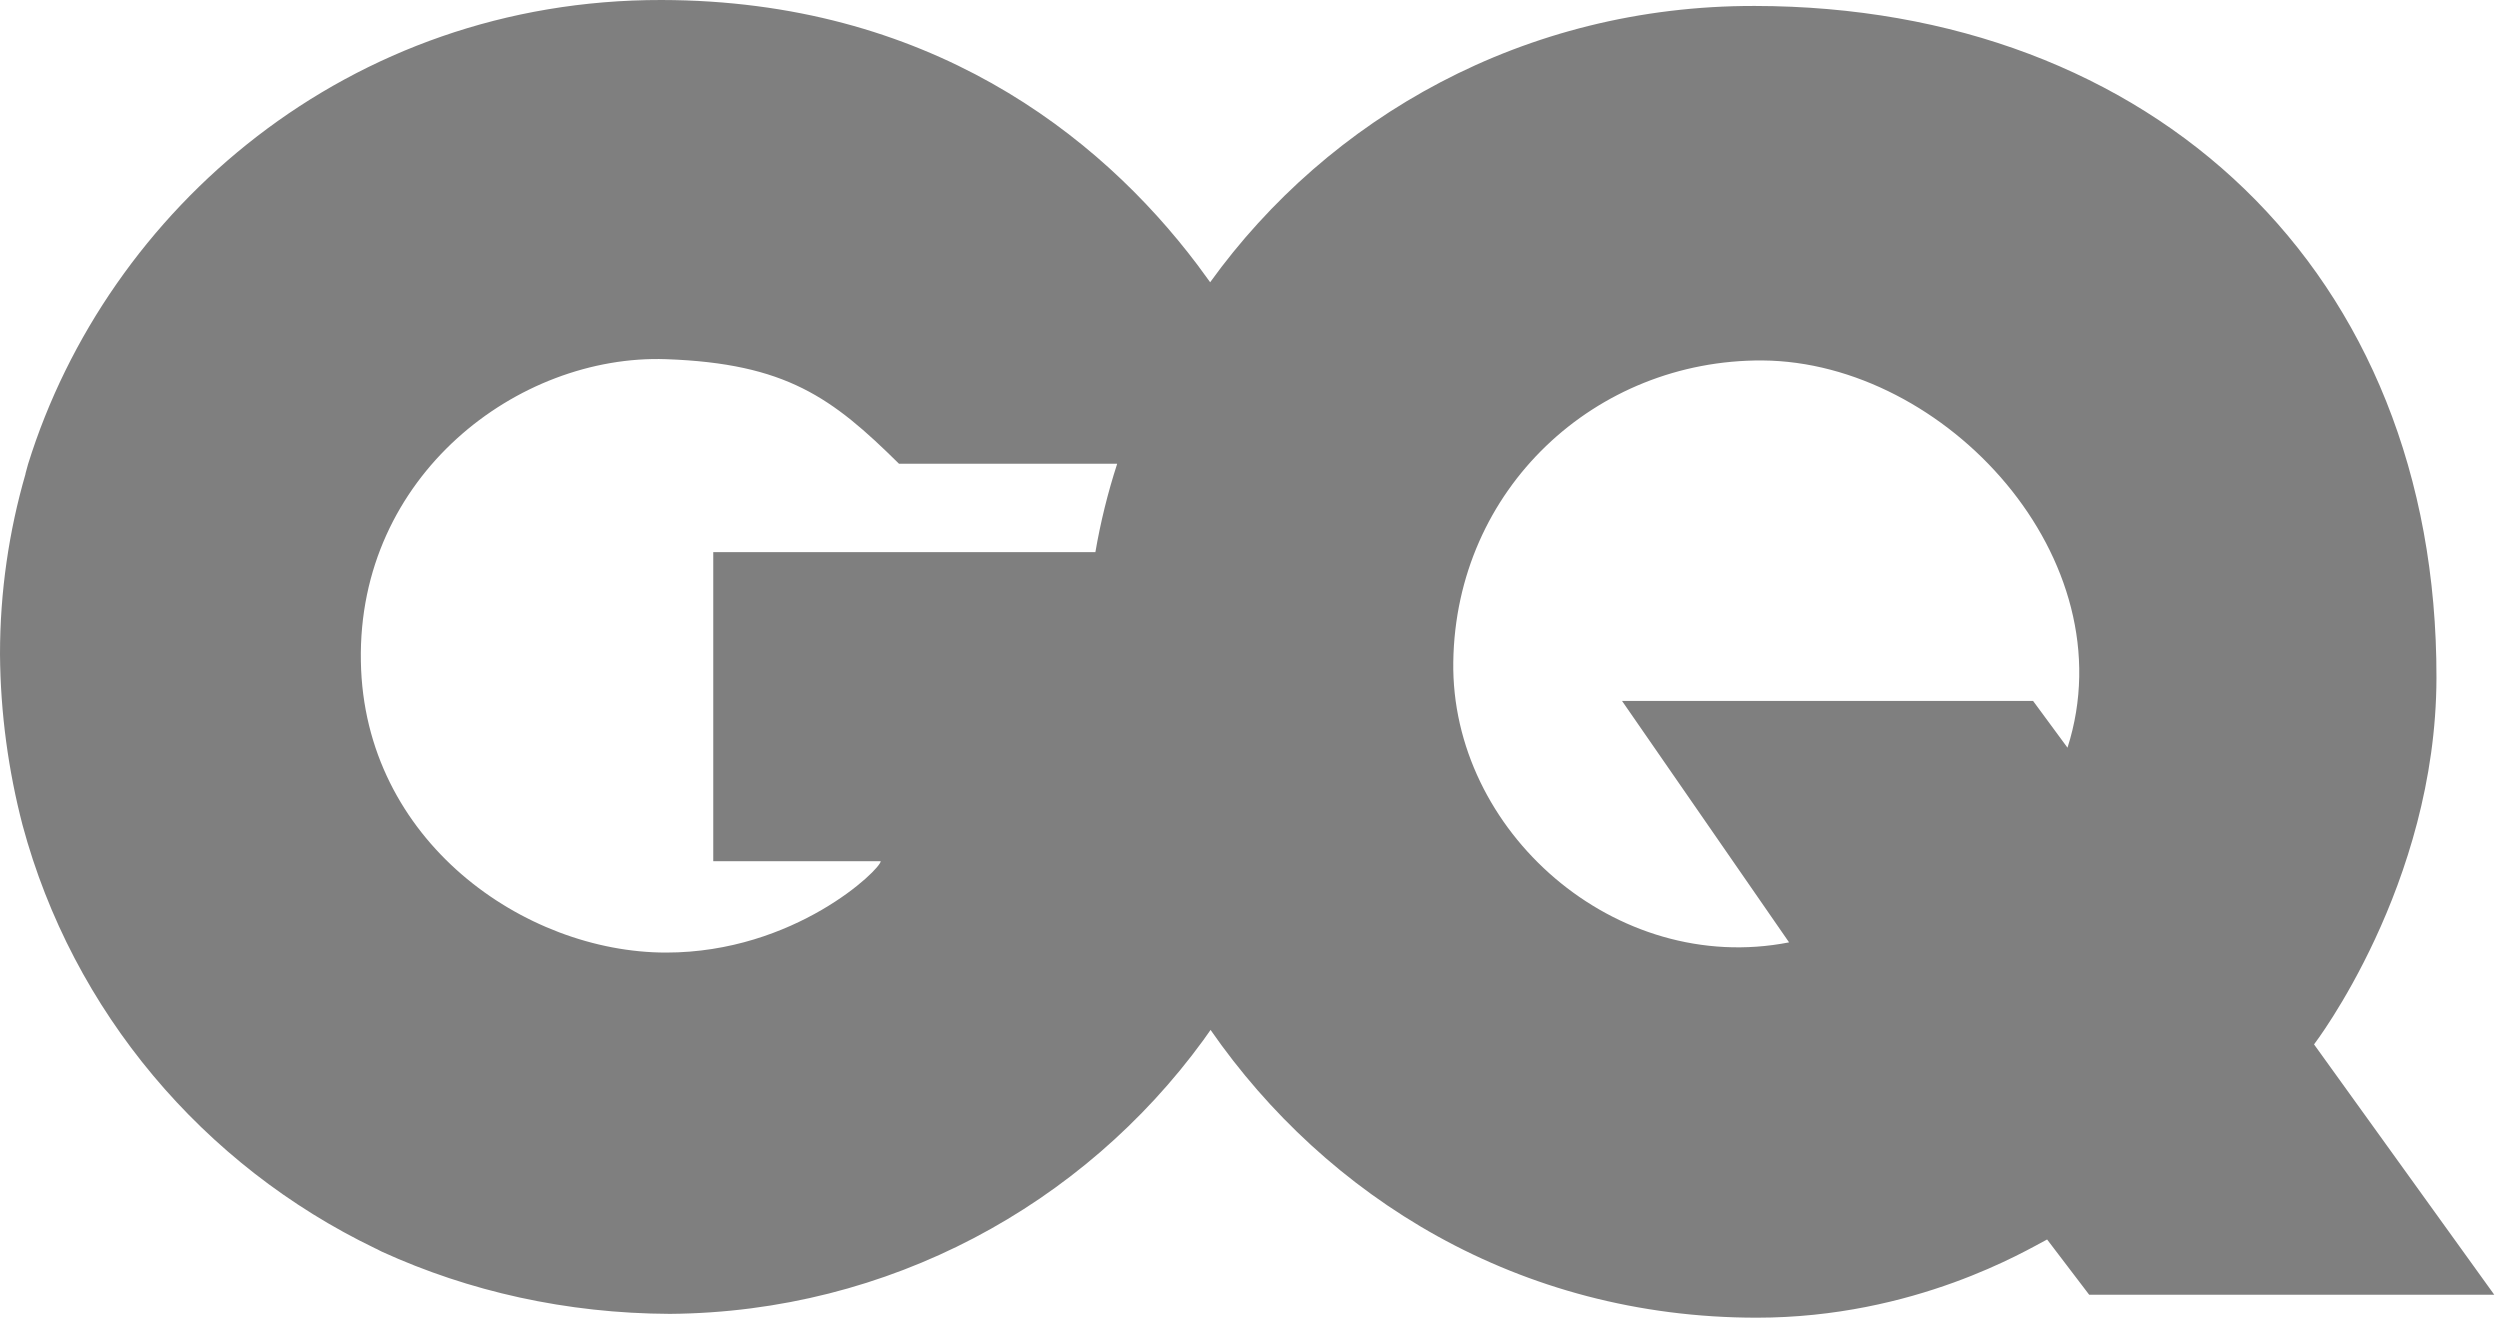 <svg xmlns="http://www.w3.org/2000/svg" fill="none" viewBox="0 0 226 120" height="120" width="226">
<g opacity="0.5">
<path fill="black" d="M209.189 94.412C209.189 94.412 220.217 80.041 220.256 61.289C220.332 24.477 194.549 0.576 158.621 0.538C137.794 0.5 120.118 10.644 109.398 25.515C109.013 24.977 108.629 24.477 108.245 23.939C99.292 12.066 83.806 0.038 59.79 5.84722e-05C31.547 -0.038 9.722 18.867 2.536 41.961C2.459 42.23 2.382 42.537 2.306 42.806V42.845C0.807 48.032 0 53.489 0 59.137C0.038 64.517 0.769 69.704 2.037 74.584C6.571 91.453 18.367 105.363 33.93 112.856C34.045 112.894 34.16 112.971 34.314 113.048C34.391 113.087 34.468 113.125 34.545 113.163C42.383 116.737 51.183 118.735 60.559 118.774C80.386 118.62 97.947 108.898 108.783 94.028C109.013 93.72 109.206 93.413 109.436 93.105C119.888 108.168 137.256 119.119 158.813 119.119C173.107 119.119 183.213 113.01 185.058 112.049L188.862 117.044H225.481L209.189 94.412ZM60.213 86.112C47.417 86.112 32.892 76.006 32.623 59.79C32.316 42.998 46.841 32.009 60.213 32.47C71.087 32.854 75.237 35.966 81.27 41.922C81.27 41.922 90.031 41.922 98.946 41.922C99.638 41.922 100.291 41.922 100.982 41.922C100.982 41.922 100.982 41.922 100.982 41.961C100.137 44.574 99.484 47.225 99.023 49.915H64.478V77.85H79.618C79.618 78.58 71.856 86.112 60.213 86.112ZM186.902 67.591L183.79 63.364H146.632L161.733 85.19C146.017 88.264 131.147 75.122 131.377 59.829C131.608 44.19 144.211 32.508 159.313 32.585C175.874 32.7 192.359 50.53 186.902 67.591Z"></path>
</g>
</svg>

